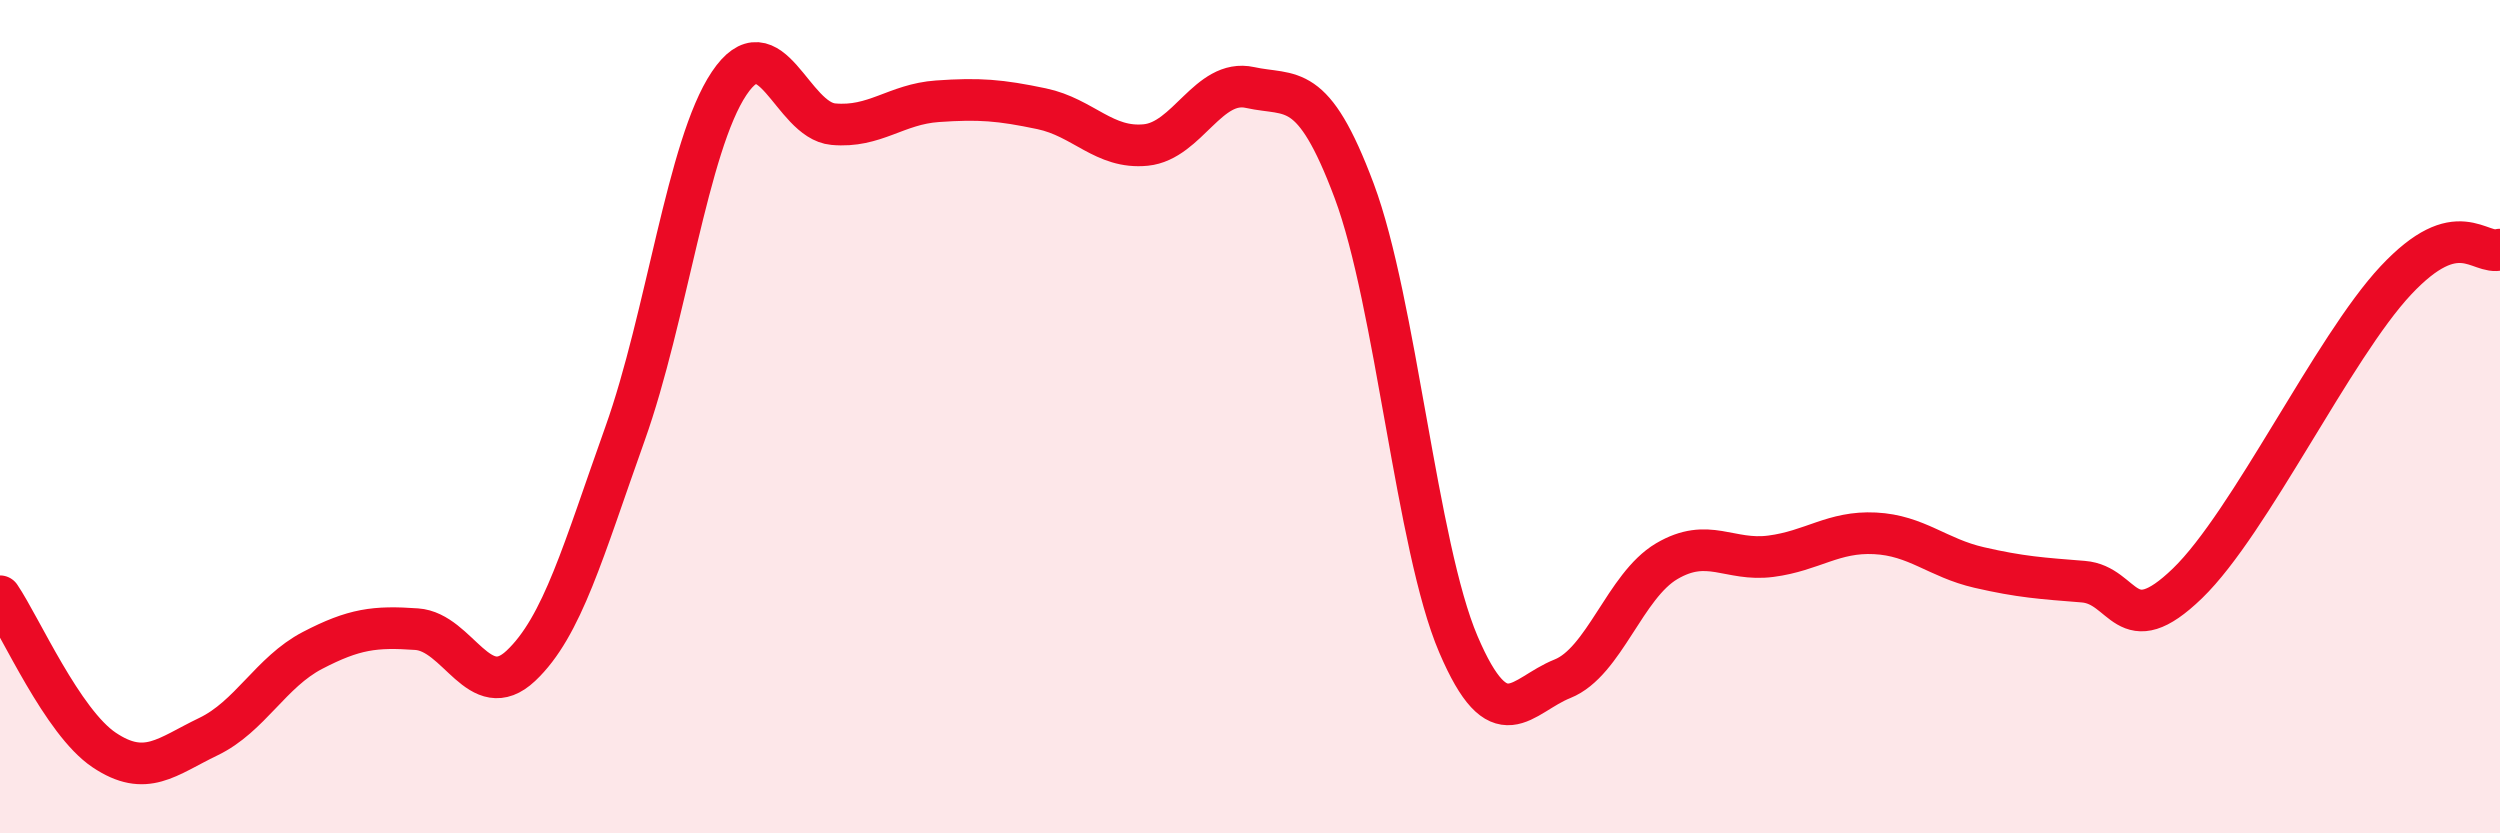 
    <svg width="60" height="20" viewBox="0 0 60 20" xmlns="http://www.w3.org/2000/svg">
      <path
        d="M 0,14.31 C 0.5,15.05 1.5,17.33 2.5,18 C 3.5,18.67 4,18.16 5,17.68 C 6,17.2 6.5,16.13 7.5,15.61 C 8.5,15.09 9,15.03 10,15.1 C 11,15.17 11.5,16.92 12.5,15.98 C 13.5,15.04 14,13.21 15,10.41 C 16,7.61 16.5,3.49 17.5,2 C 18.5,0.51 19,2.89 20,2.98 C 21,3.07 21.5,2.5 22.5,2.43 C 23.5,2.36 24,2.4 25,2.61 C 26,2.82 26.5,3.58 27.5,3.48 C 28.5,3.38 29,1.88 30,2.1 C 31,2.32 31.5,1.91 32.5,4.58 C 33.5,7.25 34,13.12 35,15.46 C 36,17.8 36.5,16.69 37.5,16.29 C 38.5,15.89 39,14.06 40,13.47 C 41,12.88 41.5,13.48 42.5,13.35 C 43.5,13.22 44,12.75 45,12.8 C 46,12.85 46.5,13.39 47.5,13.62 C 48.5,13.85 49,13.88 50,13.96 C 51,14.04 51,15.45 52.5,14 C 54,12.55 56,8.33 57.5,6.73 C 59,5.13 59.5,6.14 60,5.99L60 20L0 20Z"
        fill="#EB0A25"
        opacity="0.1"
        stroke-linecap="round"
        stroke-linejoin="round"
      />
      <path
        d="M 0,14.31 C 0.5,15.05 1.5,17.33 2.5,18 C 3.5,18.67 4,18.16 5,17.68 C 6,17.2 6.5,16.13 7.5,15.61 C 8.5,15.09 9,15.03 10,15.1 C 11,15.17 11.5,16.92 12.5,15.98 C 13.5,15.04 14,13.21 15,10.41 C 16,7.61 16.5,3.49 17.5,2 C 18.5,0.51 19,2.89 20,2.98 C 21,3.07 21.5,2.5 22.5,2.43 C 23.5,2.36 24,2.4 25,2.61 C 26,2.82 26.5,3.58 27.5,3.48 C 28.5,3.38 29,1.88 30,2.1 C 31,2.32 31.5,1.91 32.5,4.58 C 33.5,7.25 34,13.12 35,15.46 C 36,17.8 36.5,16.69 37.5,16.29 C 38.5,15.89 39,14.06 40,13.47 C 41,12.88 41.5,13.48 42.5,13.35 C 43.5,13.22 44,12.75 45,12.8 C 46,12.85 46.5,13.39 47.5,13.62 C 48.5,13.85 49,13.88 50,13.96 C 51,14.04 51,15.45 52.5,14 C 54,12.55 56,8.33 57.5,6.73 C 59,5.13 59.5,6.14 60,5.99"
        stroke="#EB0A25"
        stroke-width="1"
        fill="none"
        stroke-linecap="round"
        stroke-linejoin="round"
      />
    </svg>
  